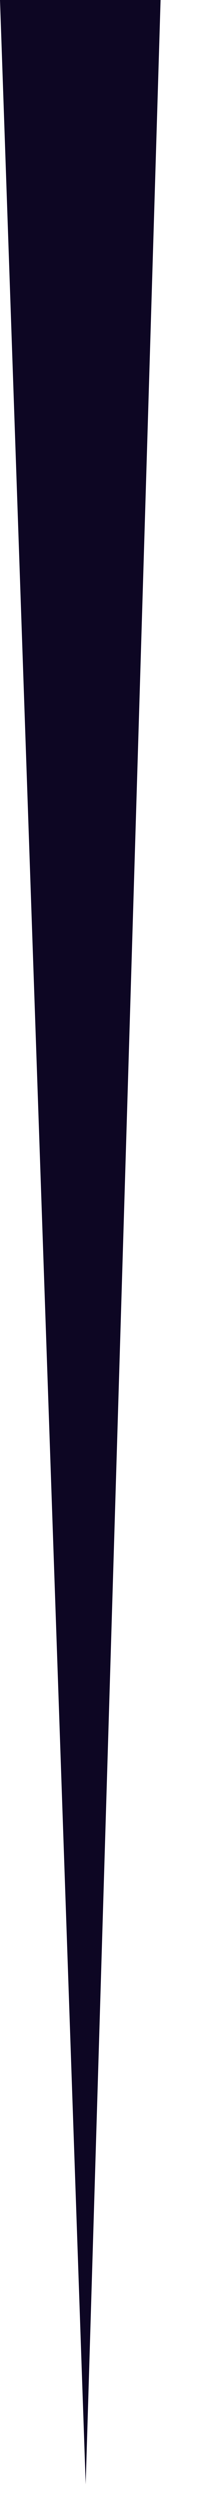 <?xml version="1.0" encoding="utf-8"?>
<svg xmlns="http://www.w3.org/2000/svg" fill="none" height="100%" overflow="visible" preserveAspectRatio="none" style="display: block;" viewBox="0 0 1 12" width="100%">
<path clip-rule="evenodd" d="M0.412 11.925L0 0H0.772L0.412 11.925Z" fill="#0D0623" fill-rule="evenodd" id="Vector"/>
</svg>